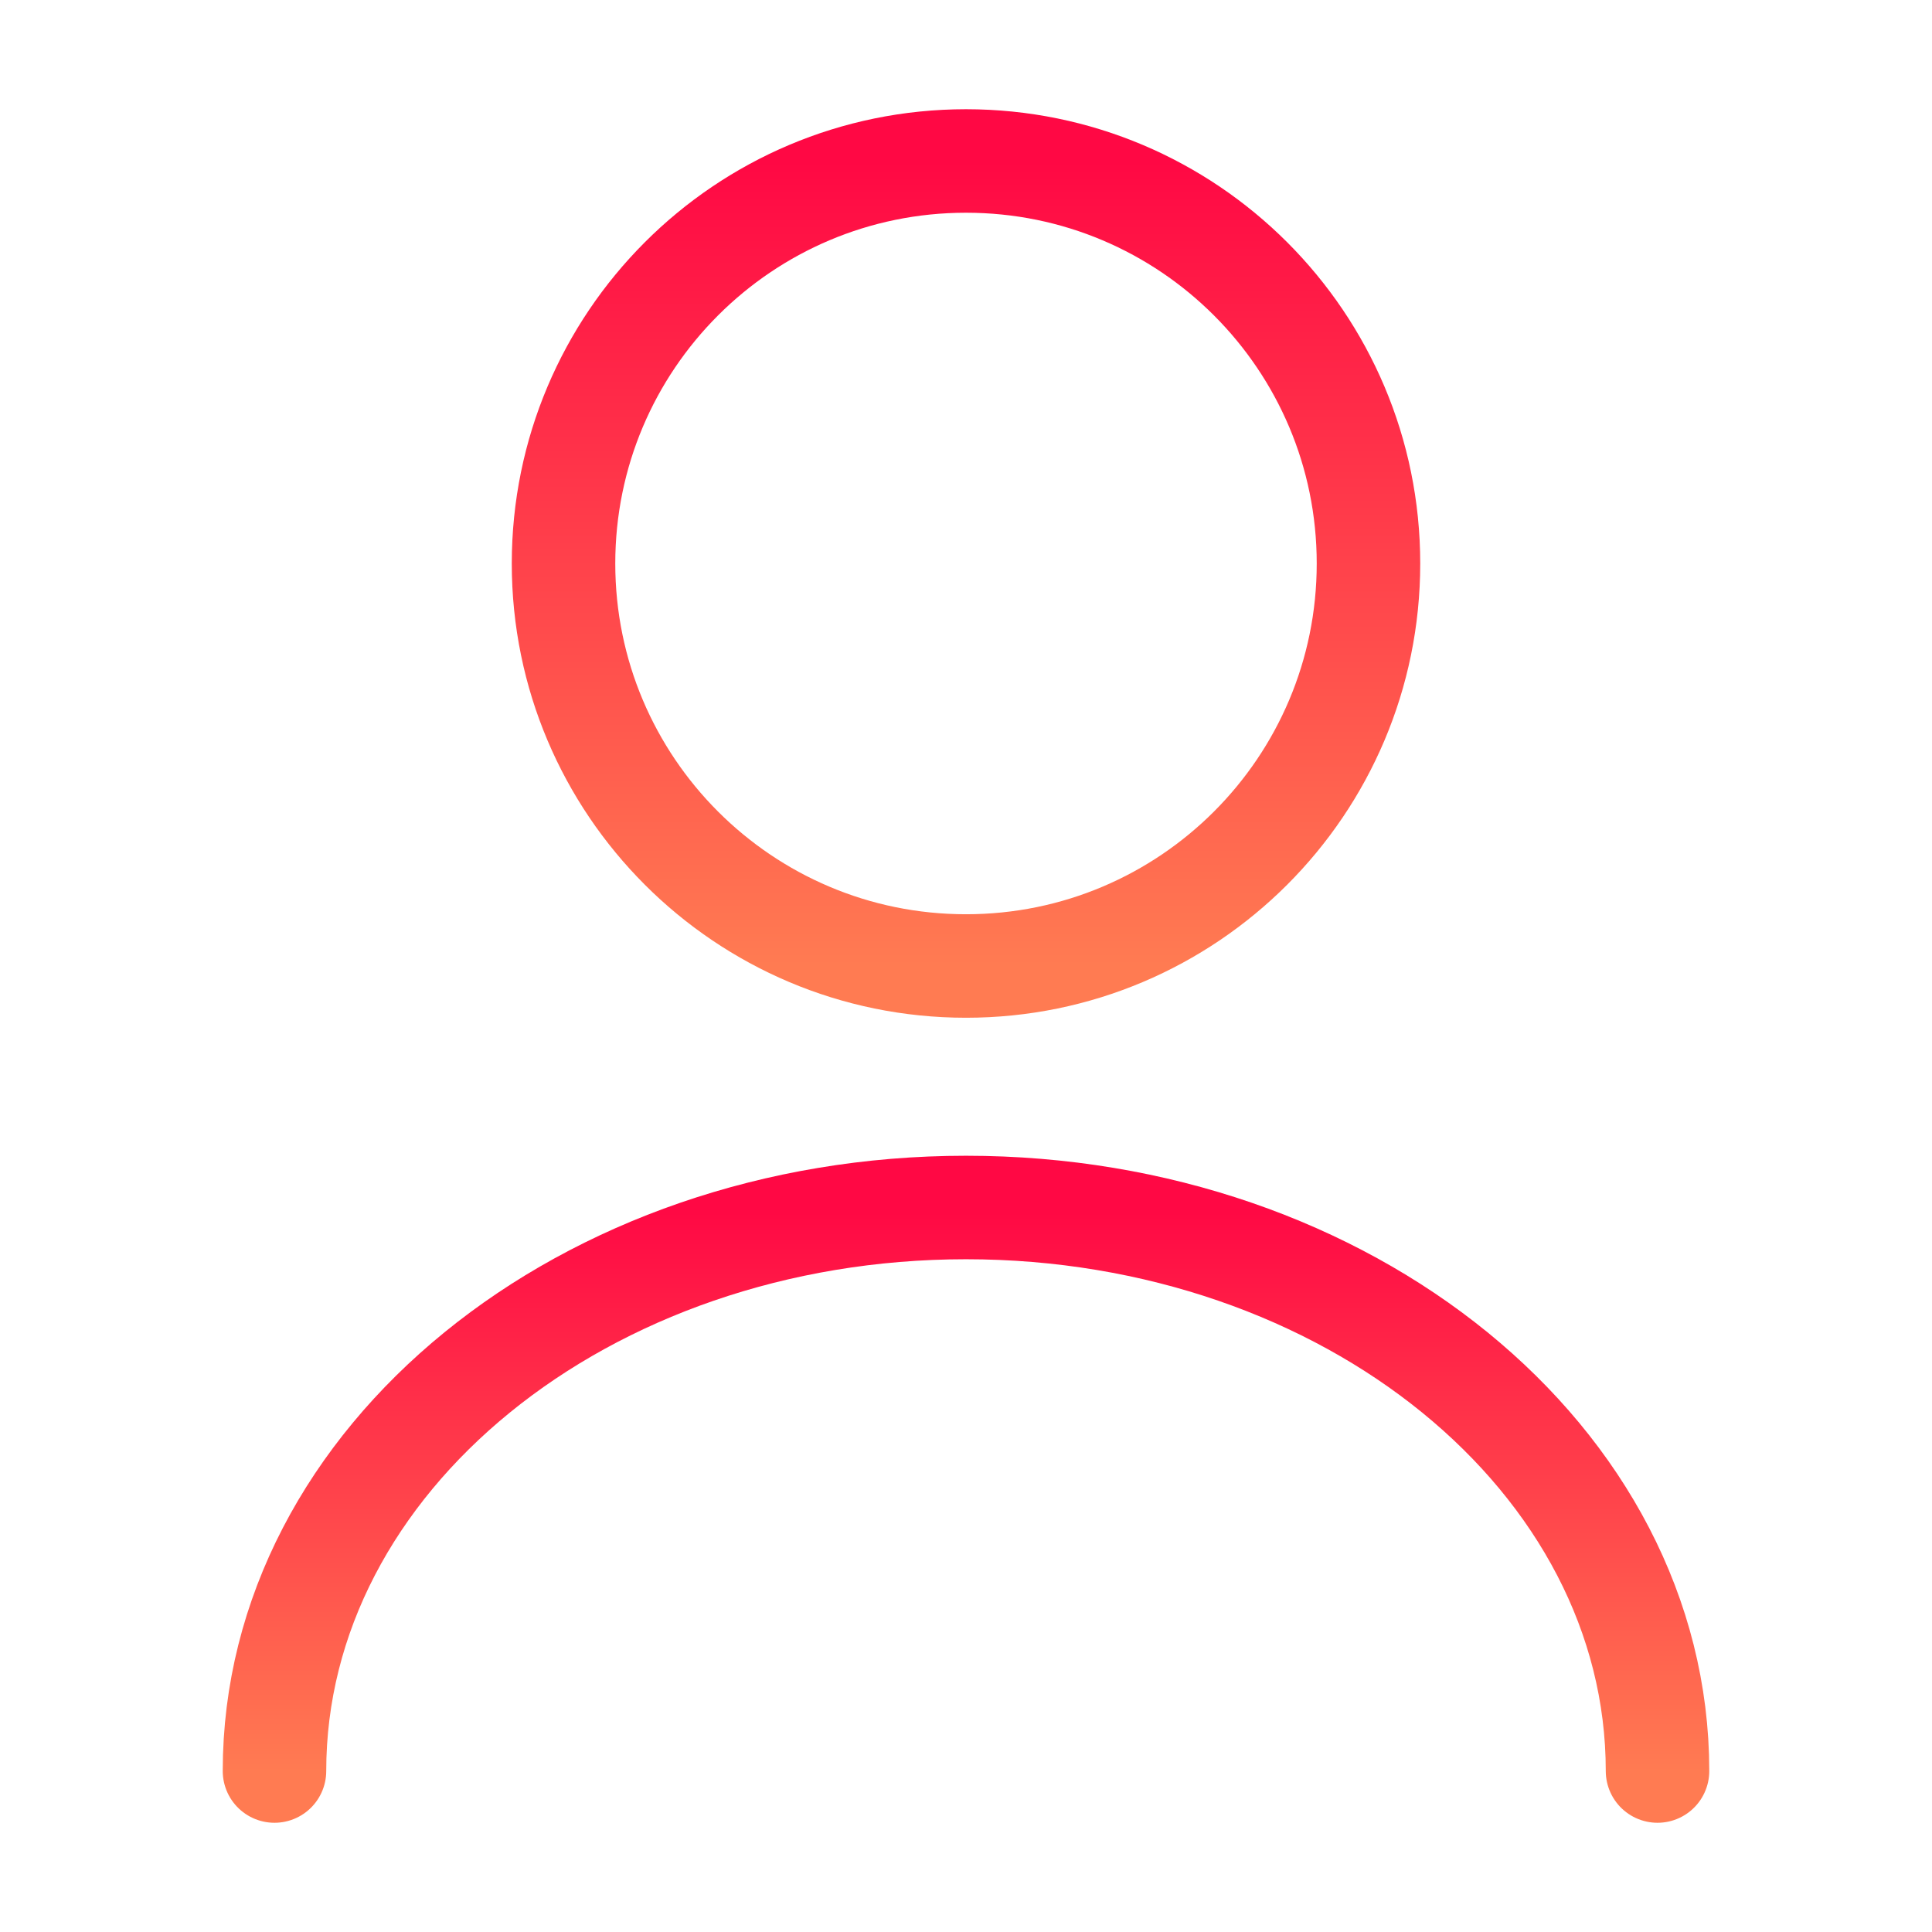 <svg width="28" height="28" viewBox="0 0 28 28" fill="none" xmlns="http://www.w3.org/2000/svg">
<path d="M14 14C17.222 14 19.833 11.388 19.833 8.167C19.833 4.945 17.222 2.333 14 2.333C10.778 2.333 8.167 4.945 8.167 8.167C8.167 11.388 10.778 14 14 14Z" stroke="url(#paint0_linear_10_2650)" stroke-width="1.5" stroke-linecap="round" stroke-linejoin="round"/>
<path d="M24.022 25.667C24.022 21.152 19.53 17.5 14 17.5C8.47 17.5 3.978 21.152 3.978 25.667" stroke="url(#paint1_linear_10_2650)" stroke-width="1.5" stroke-linecap="round" stroke-linejoin="round"/>
<defs>
<linearGradient id="paint0_linear_10_2650" x1="14" y1="2.333" x2="14" y2="14" gradientUnits="userSpaceOnUse">
<stop stop-color="#FF0844"/>
<stop offset="1" stop-color="#FF7B52"/>
</linearGradient>
<linearGradient id="paint1_linear_10_2650" x1="14" y1="17.5" x2="14" y2="25.667" gradientUnits="userSpaceOnUse">
<stop stop-color="#FF0844"/>
<stop offset="1" stop-color="#FF7B52"/>
</linearGradient>
</defs>
</svg>
